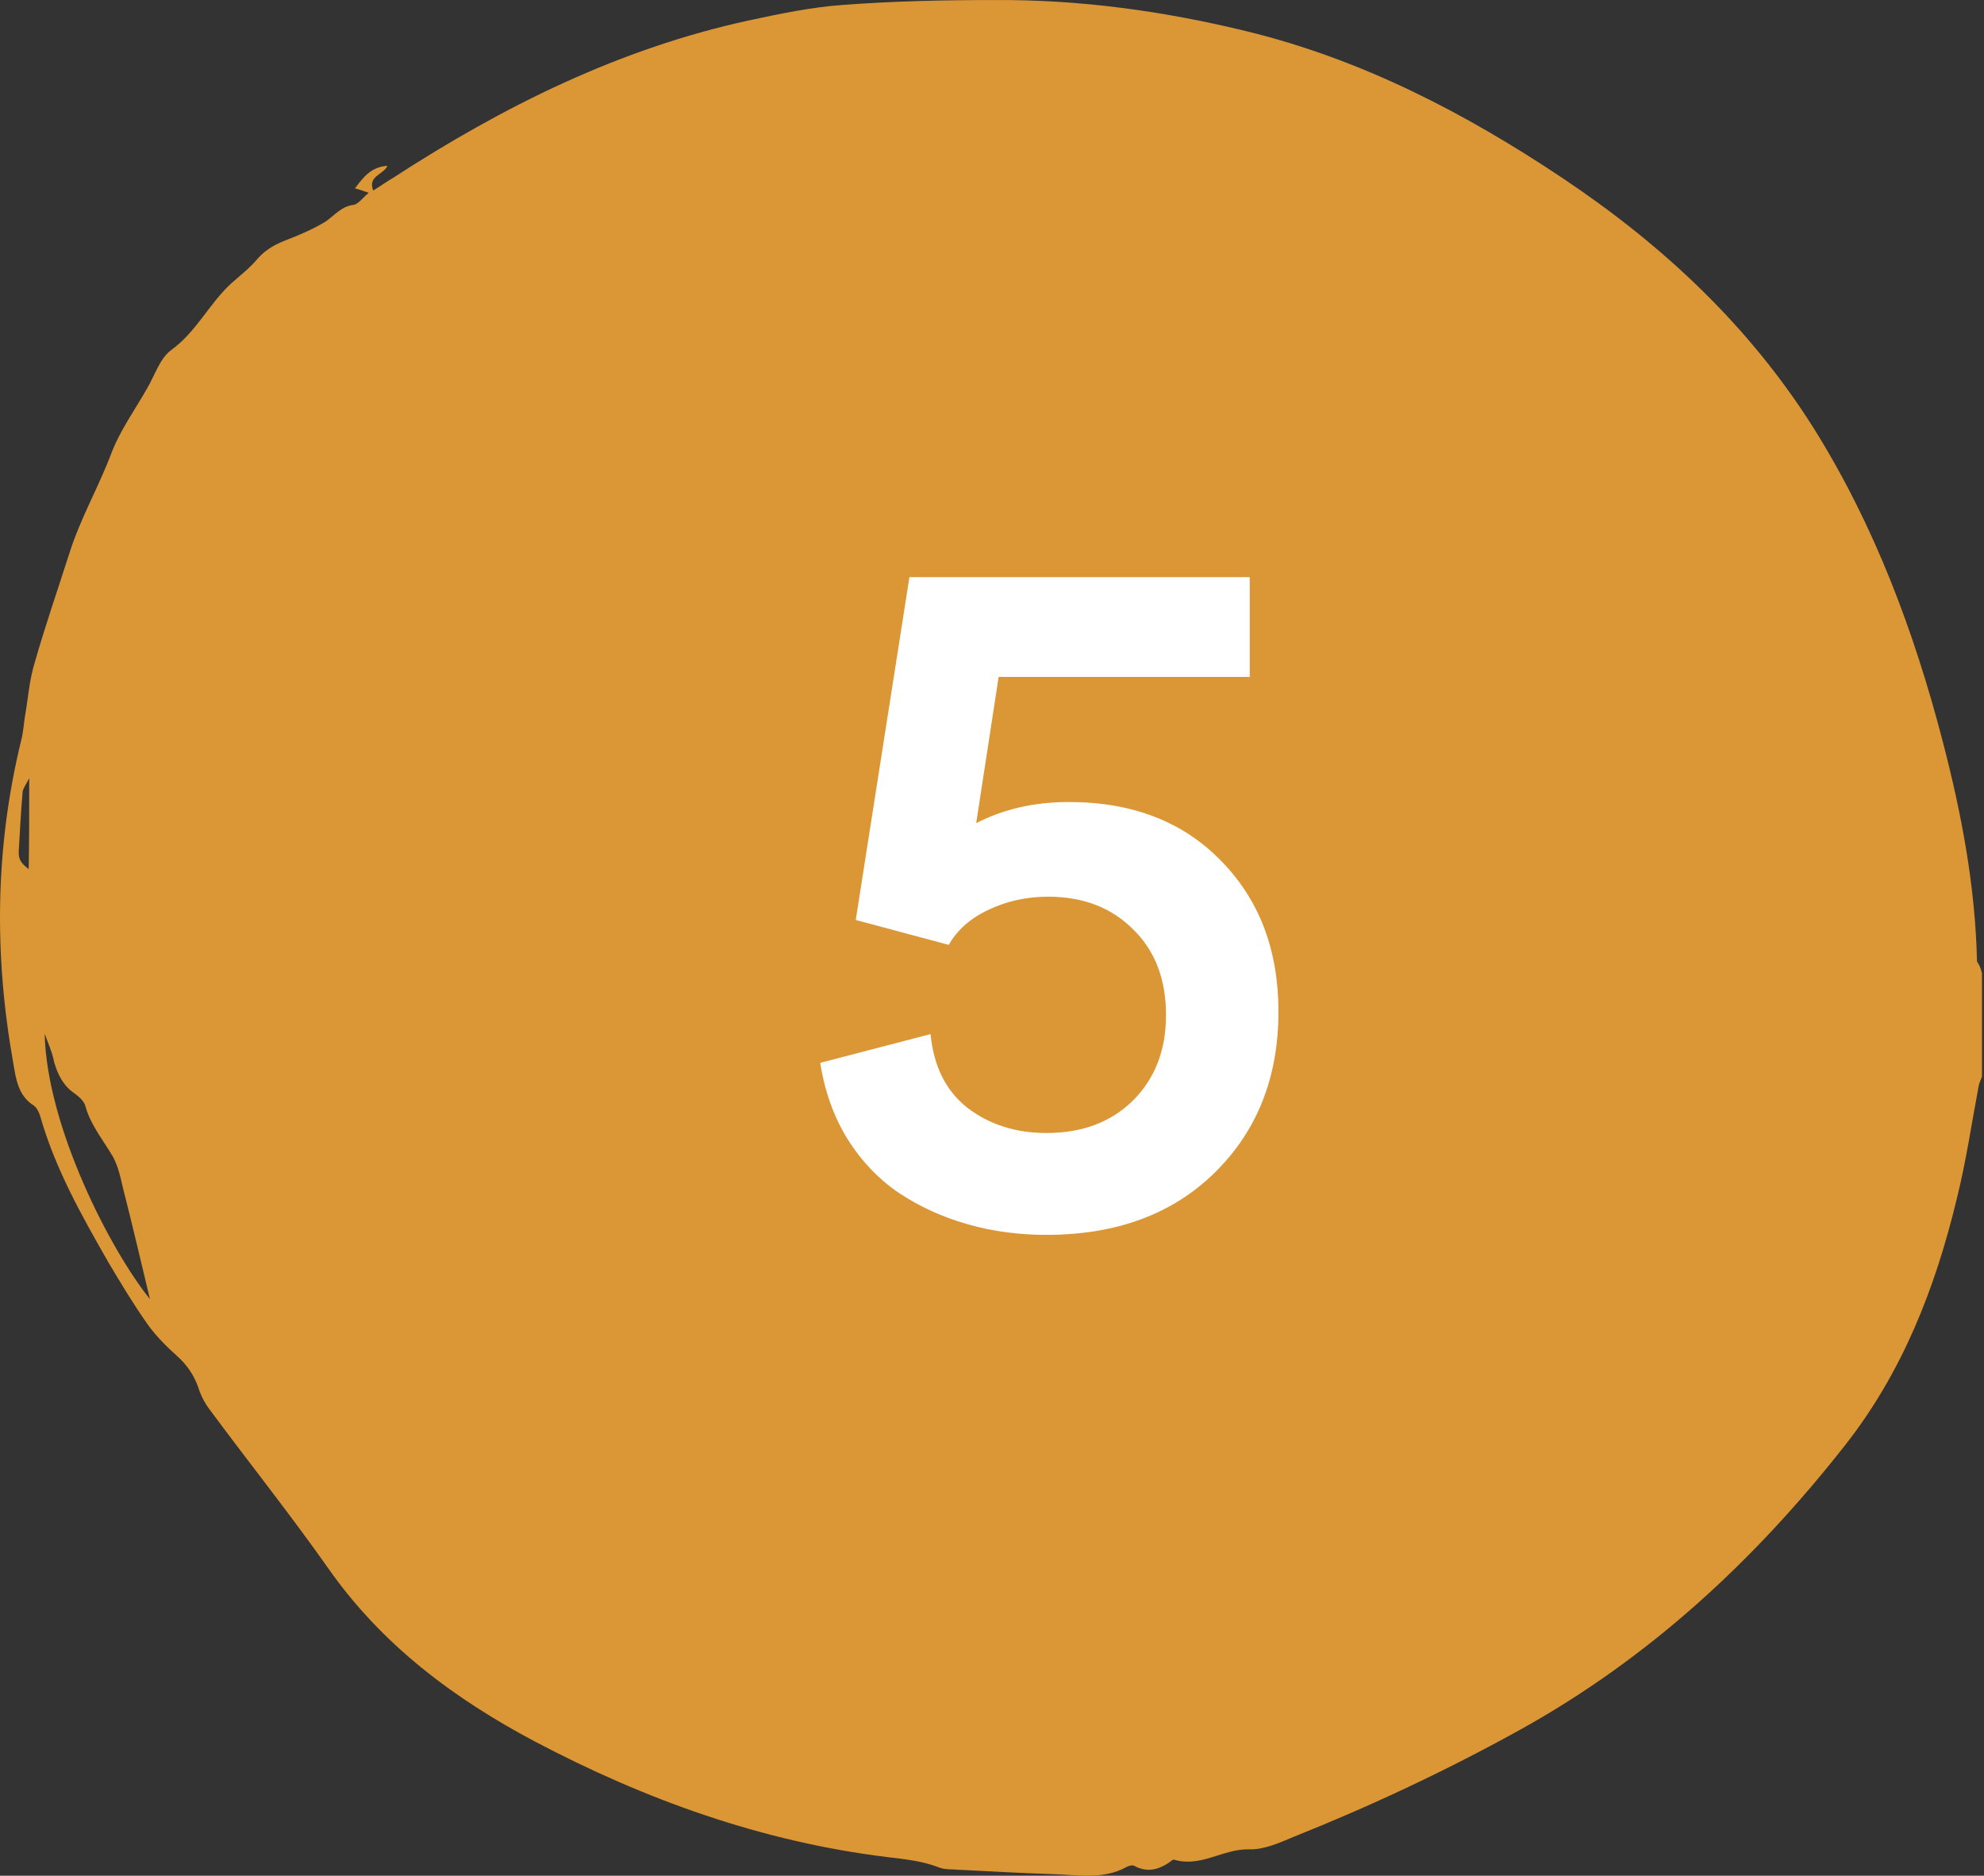 <svg xmlns="http://www.w3.org/2000/svg" width="55" height="52" viewBox="0 0 55 52" fill="none"><rect x="0" y="0" width="55" height="52" fill="#333333" stroke="none"/><path d="M54.944 26.978C54.944 27.94 54.944 28.887 54.944 29.848C54.913 29.94 54.867 30.016 54.852 30.108C54.654 31.161 54.501 32.215 54.241 33.253C53.645 35.726 52.728 38.062 51.139 40.078C48.634 43.268 45.7 45.986 42.109 47.971C40.093 49.085 38.015 50.062 35.876 50.917C35.478 51.085 35.035 51.284 34.623 51.269C33.905 51.253 33.294 51.772 32.56 51.559C32.53 51.543 32.484 51.574 32.453 51.604C32.132 51.833 31.811 51.925 31.445 51.727C31.384 51.696 31.292 51.727 31.231 51.757C30.574 52.123 29.856 51.971 29.153 51.956C28.282 51.925 27.411 51.879 26.54 51.833C26.372 51.818 26.189 51.833 26.036 51.772C25.562 51.589 25.089 51.543 24.584 51.482C21.116 51.055 17.892 49.895 14.821 48.276C12.575 47.085 10.574 45.589 9.092 43.467C8.037 41.971 6.891 40.535 5.807 39.07C5.669 38.887 5.562 38.673 5.501 38.474C5.379 38.123 5.18 37.833 4.905 37.589C4.615 37.329 4.325 37.039 4.095 36.719C3.698 36.154 3.347 35.574 2.995 34.978C2.262 33.696 1.529 32.398 1.116 30.948C1.085 30.841 1.024 30.719 0.948 30.657C0.505 30.383 0.444 29.925 0.367 29.467C-0.167 26.474 -0.137 23.512 0.581 20.55C0.642 20.322 0.658 20.093 0.688 19.879C0.78 19.375 0.81 18.856 0.963 18.367C1.254 17.344 1.605 16.337 1.926 15.329C2.231 14.367 2.736 13.497 3.087 12.566C3.331 11.924 3.744 11.36 4.08 10.764C4.294 10.398 4.432 9.94 4.737 9.711C5.44 9.207 5.791 8.428 6.403 7.863C6.662 7.634 6.937 7.42 7.151 7.161C7.396 6.886 7.686 6.749 8.007 6.627C8.358 6.489 8.71 6.337 9.031 6.138C9.275 5.97 9.458 5.726 9.794 5.68C9.932 5.665 10.054 5.482 10.222 5.344C10.039 5.283 9.963 5.253 9.84 5.222C10.069 4.917 10.283 4.627 10.742 4.596C10.62 4.856 10.192 4.871 10.345 5.283C10.543 5.161 10.711 5.039 10.895 4.932C13.95 2.947 17.174 1.344 20.765 0.565C21.62 0.382 22.491 0.199 23.347 0.138C24.753 0.031 26.158 0.001 27.564 0.001C29.932 -0.015 32.27 0.306 34.577 0.871C37.755 1.649 40.612 3.13 43.332 4.947C46.113 6.81 48.496 9.039 50.284 11.879C51.965 14.566 53.065 17.512 53.859 20.566C54.379 22.566 54.761 24.581 54.806 26.657C54.852 26.718 54.913 26.841 54.944 26.978ZM1.238 28.657C1.299 31.253 3.072 34.673 4.157 36.016C3.927 35.07 3.683 34.001 3.408 32.932C3.331 32.596 3.255 32.245 3.072 31.971C2.812 31.543 2.506 31.161 2.369 30.673C2.338 30.535 2.201 30.413 2.079 30.322C1.758 30.108 1.605 29.802 1.498 29.436C1.452 29.177 1.33 28.917 1.238 28.657ZM0.81 21.573C0.719 21.757 0.642 21.848 0.627 21.955C0.581 22.505 0.551 23.039 0.52 23.589C0.505 23.833 0.597 23.94 0.795 24.093C0.81 23.329 0.81 22.52 0.81 21.573Z" fill="#DB9635"></path><path d="M35.441 28.047C35.441 29.859 34.855 31.344 33.684 32.5C32.512 33.656 30.953 34.234 29.008 34.234C28.242 34.234 27.516 34.137 26.828 33.941C26.141 33.746 25.512 33.461 24.941 33.086C24.371 32.703 23.891 32.203 23.5 31.586C23.117 30.969 22.863 30.262 22.738 29.465L25.797 28.668C25.883 29.566 26.227 30.25 26.828 30.719C27.438 31.18 28.164 31.41 29.008 31.41C30 31.41 30.801 31.109 31.41 30.508C32.02 29.898 32.324 29.109 32.324 28.141C32.324 27.148 32.02 26.355 31.41 25.762C30.809 25.16 30.023 24.859 29.055 24.859C28.461 24.859 27.91 24.98 27.402 25.223C26.902 25.457 26.535 25.781 26.301 26.195L23.723 25.504L25.211 16H34.645V18.766H27.684L27.062 22.82C27.82 22.43 28.676 22.234 29.629 22.234C31.387 22.234 32.793 22.777 33.848 23.863C34.91 24.941 35.441 26.336 35.441 28.047Z" fill="white"></path></svg>